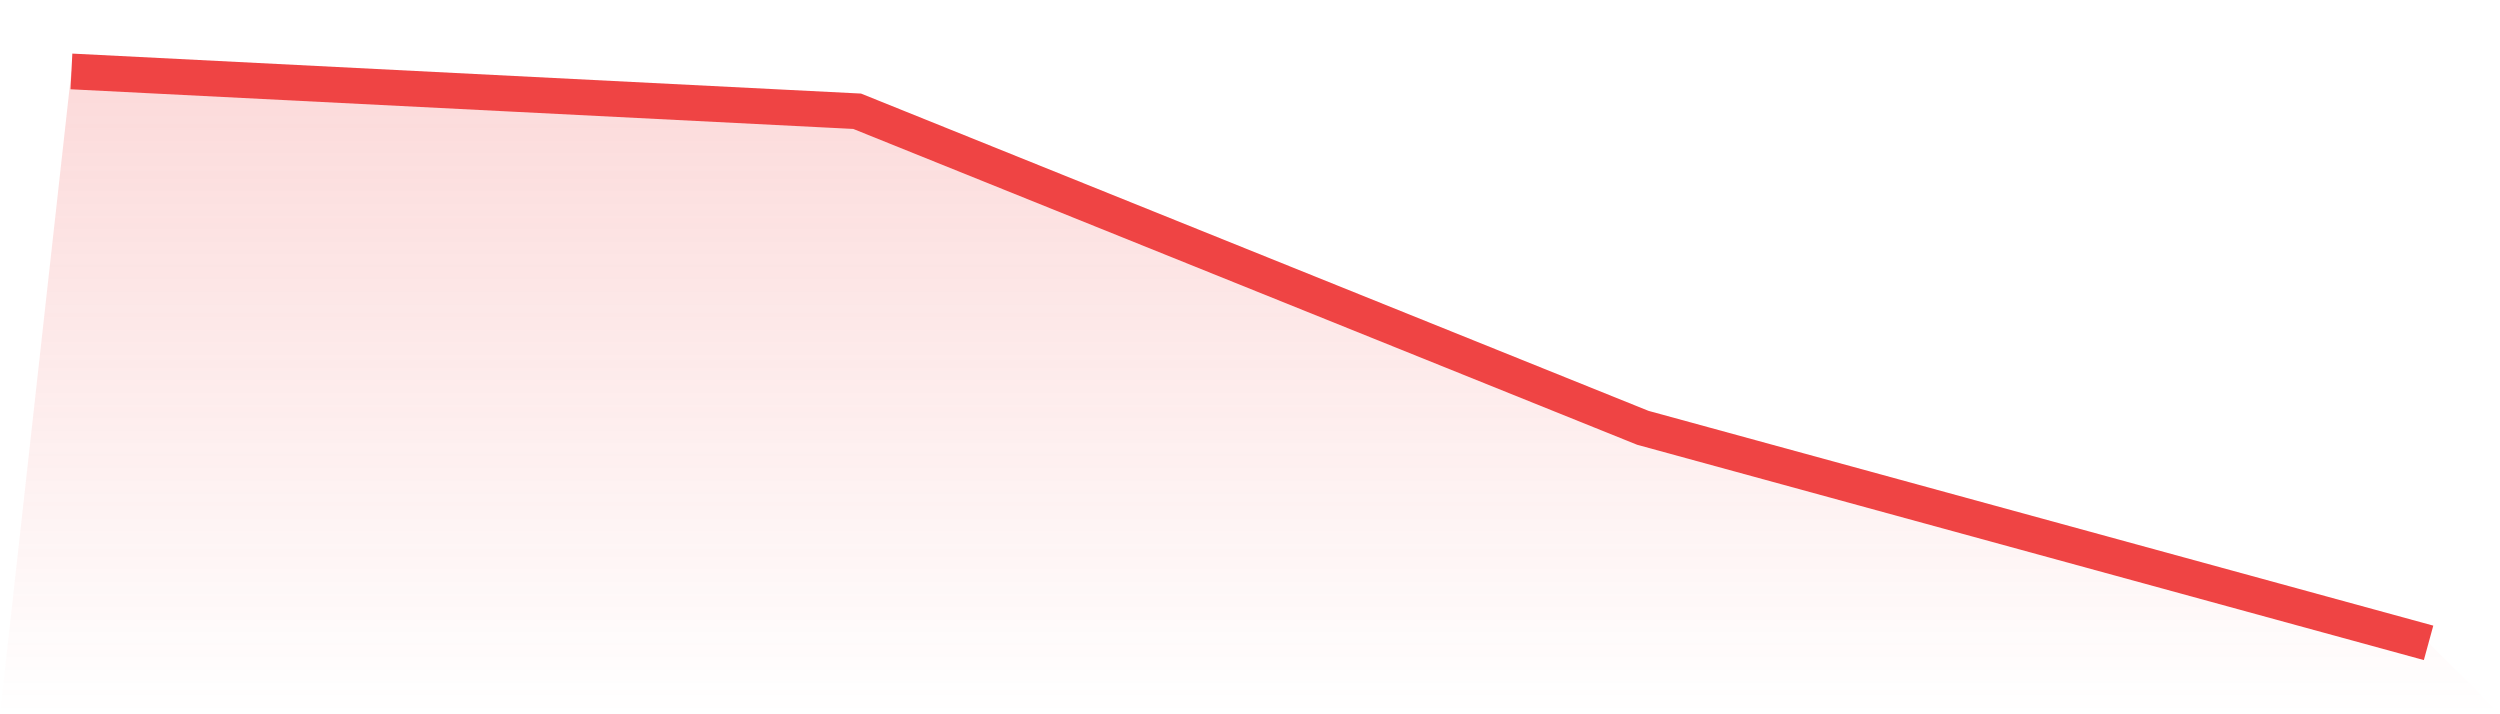 <svg viewBox="0 0 140 40" xmlns="http://www.w3.org/2000/svg">
<defs>
<linearGradient id="gradient" x1="0" x2="0" y1="0" y2="1">
<stop offset="0%" stop-color="#ef4444" stop-opacity="0.2"/>
<stop offset="100%" stop-color="#ef4444" stop-opacity="0"/>
</linearGradient>
</defs>
<path d="M4,4 L4,4 L48,6.23 L92,23.958 L136,36 L140,40 L0,40 z" fill="url(#gradient)"/>
<path d="M4,4 L4,4 L48,6.23 L92,23.958 L136,36" fill="none" stroke="#ef4444" stroke-width="2"/>
</svg>